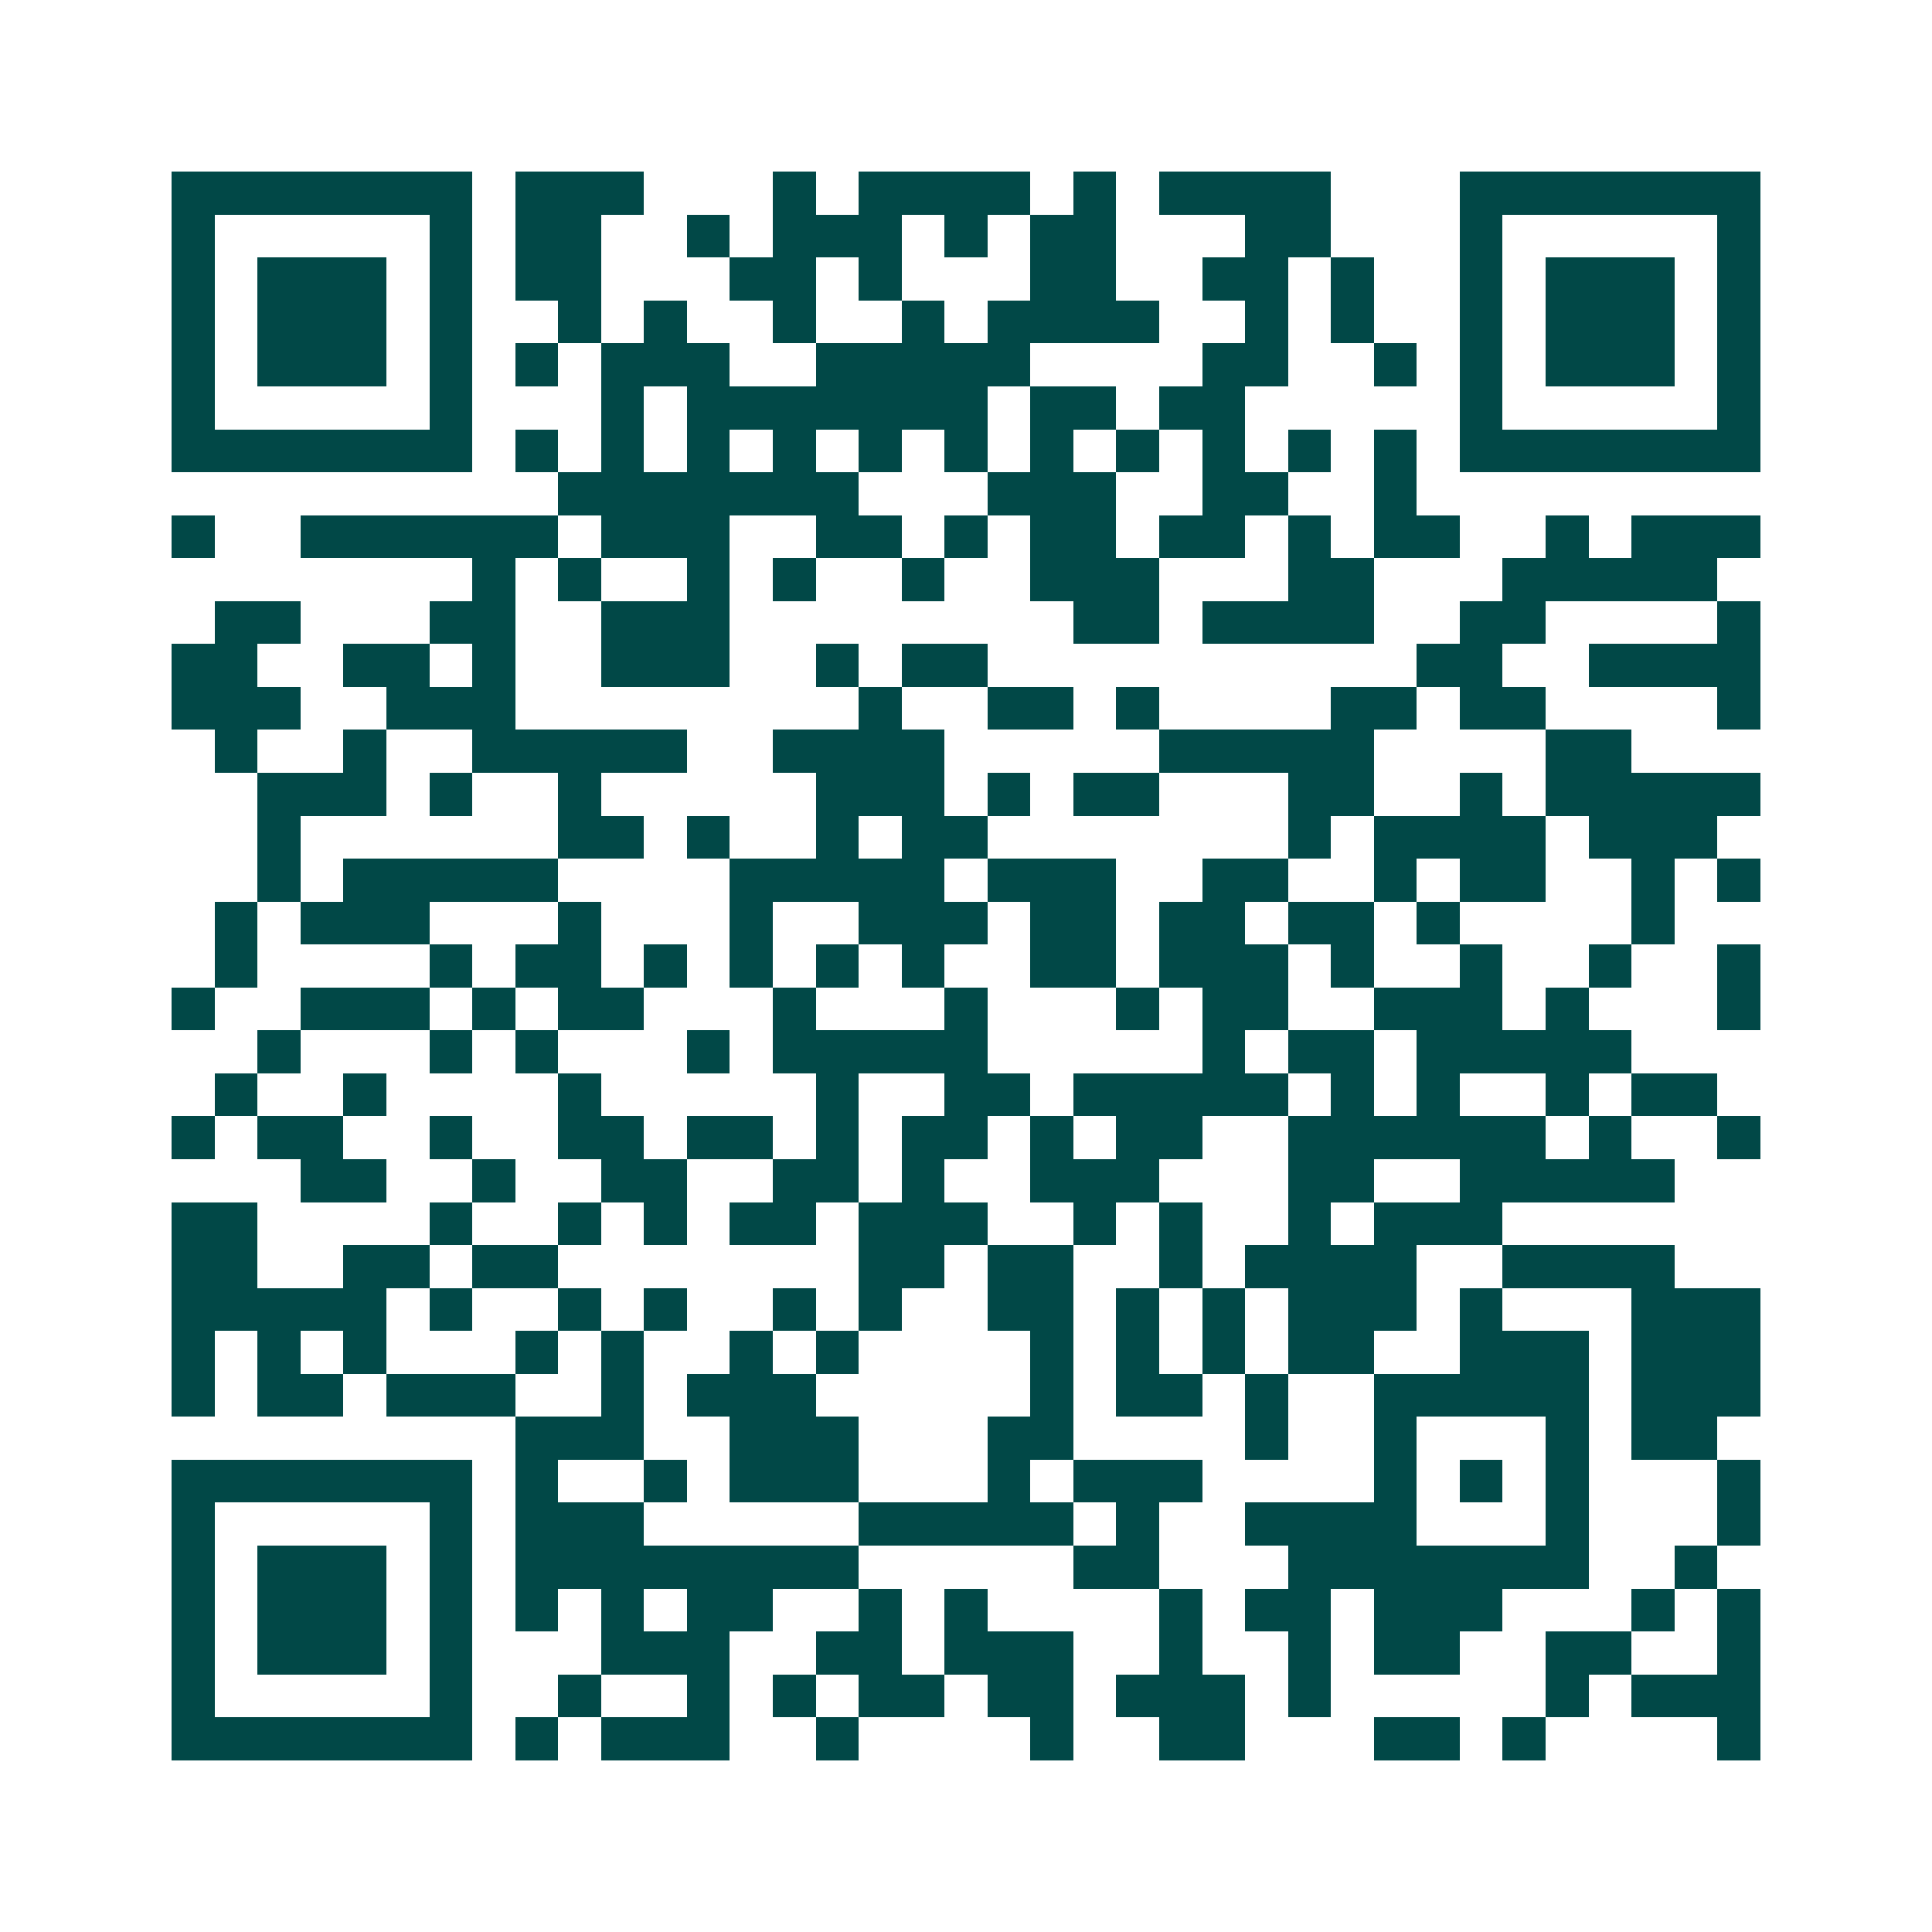 <svg xmlns="http://www.w3.org/2000/svg" width="200" height="200" viewBox="0 0 45 45" shape-rendering="crispEdges"><path fill="#ffffff" d="M0 0h45v45H0z"/><path stroke="#014847" d="M4 4.5h7m1 0h3m3 0h1m1 0h4m1 0h1m1 0h4m3 0h7M4 5.5h1m5 0h1m1 0h2m2 0h1m1 0h3m1 0h1m1 0h2m3 0h2m3 0h1m5 0h1M4 6.5h1m1 0h3m1 0h1m1 0h2m3 0h2m1 0h1m3 0h2m2 0h2m1 0h1m2 0h1m1 0h3m1 0h1M4 7.5h1m1 0h3m1 0h1m2 0h1m1 0h1m2 0h1m2 0h1m1 0h4m2 0h1m1 0h1m2 0h1m1 0h3m1 0h1M4 8.5h1m1 0h3m1 0h1m1 0h1m1 0h3m2 0h5m4 0h2m2 0h1m1 0h1m1 0h3m1 0h1M4 9.5h1m5 0h1m3 0h1m1 0h7m1 0h2m1 0h2m5 0h1m5 0h1M4 10.5h7m1 0h1m1 0h1m1 0h1m1 0h1m1 0h1m1 0h1m1 0h1m1 0h1m1 0h1m1 0h1m1 0h1m1 0h7M13 11.5h7m3 0h3m2 0h2m2 0h1M4 12.5h1m2 0h6m1 0h3m2 0h2m1 0h1m1 0h2m1 0h2m1 0h1m1 0h2m2 0h1m1 0h3M11 13.5h1m1 0h1m2 0h1m1 0h1m2 0h1m2 0h3m3 0h2m3 0h5M5 14.5h2m3 0h2m2 0h3m8 0h2m1 0h4m2 0h2m4 0h1M4 15.5h2m2 0h2m1 0h1m2 0h3m2 0h1m1 0h2m10 0h2m2 0h4M4 16.5h3m2 0h3m8 0h1m2 0h2m1 0h1m4 0h2m1 0h2m4 0h1M5 17.5h1m2 0h1m2 0h5m2 0h4m5 0h5m4 0h2M6 18.5h3m1 0h1m2 0h1m5 0h3m1 0h1m1 0h2m3 0h2m2 0h1m1 0h5M6 19.5h1m6 0h2m1 0h1m2 0h1m1 0h2m7 0h1m1 0h4m1 0h3M6 20.5h1m1 0h5m4 0h5m1 0h3m2 0h2m2 0h1m1 0h2m2 0h1m1 0h1M5 21.5h1m1 0h3m3 0h1m3 0h1m2 0h3m1 0h2m1 0h2m1 0h2m1 0h1m4 0h1M5 22.5h1m4 0h1m1 0h2m1 0h1m1 0h1m1 0h1m1 0h1m2 0h2m1 0h3m1 0h1m2 0h1m2 0h1m2 0h1M4 23.5h1m2 0h3m1 0h1m1 0h2m3 0h1m3 0h1m3 0h1m1 0h2m2 0h3m1 0h1m3 0h1M6 24.5h1m3 0h1m1 0h1m3 0h1m1 0h5m5 0h1m1 0h2m1 0h5M5 25.5h1m2 0h1m4 0h1m5 0h1m2 0h2m1 0h5m1 0h1m1 0h1m2 0h1m1 0h2M4 26.5h1m1 0h2m2 0h1m2 0h2m1 0h2m1 0h1m1 0h2m1 0h1m1 0h2m2 0h6m1 0h1m2 0h1M7 27.5h2m2 0h1m2 0h2m2 0h2m1 0h1m2 0h3m3 0h2m2 0h5M4 28.5h2m4 0h1m2 0h1m1 0h1m1 0h2m1 0h3m2 0h1m1 0h1m2 0h1m1 0h3M4 29.5h2m2 0h2m1 0h2m7 0h2m1 0h2m2 0h1m1 0h4m2 0h4M4 30.5h5m1 0h1m2 0h1m1 0h1m2 0h1m1 0h1m2 0h2m1 0h1m1 0h1m1 0h3m1 0h1m3 0h3M4 31.5h1m1 0h1m1 0h1m3 0h1m1 0h1m2 0h1m1 0h1m4 0h1m1 0h1m1 0h1m1 0h2m2 0h3m1 0h3M4 32.5h1m1 0h2m1 0h3m2 0h1m1 0h3m5 0h1m1 0h2m1 0h1m2 0h5m1 0h3M12 33.5h3m2 0h3m3 0h2m4 0h1m2 0h1m3 0h1m1 0h2M4 34.5h7m1 0h1m2 0h1m1 0h3m3 0h1m1 0h3m4 0h1m1 0h1m1 0h1m3 0h1M4 35.5h1m5 0h1m1 0h3m5 0h5m1 0h1m2 0h4m3 0h1m3 0h1M4 36.5h1m1 0h3m1 0h1m1 0h8m5 0h2m3 0h7m2 0h1M4 37.5h1m1 0h3m1 0h1m1 0h1m1 0h1m1 0h2m2 0h1m1 0h1m4 0h1m1 0h2m1 0h3m3 0h1m1 0h1M4 38.5h1m1 0h3m1 0h1m3 0h3m2 0h2m1 0h3m2 0h1m2 0h1m1 0h2m2 0h2m2 0h1M4 39.5h1m5 0h1m2 0h1m2 0h1m1 0h1m1 0h2m1 0h2m1 0h3m1 0h1m5 0h1m1 0h3M4 40.5h7m1 0h1m1 0h3m2 0h1m4 0h1m2 0h2m3 0h2m1 0h1m4 0h1"/></svg>
